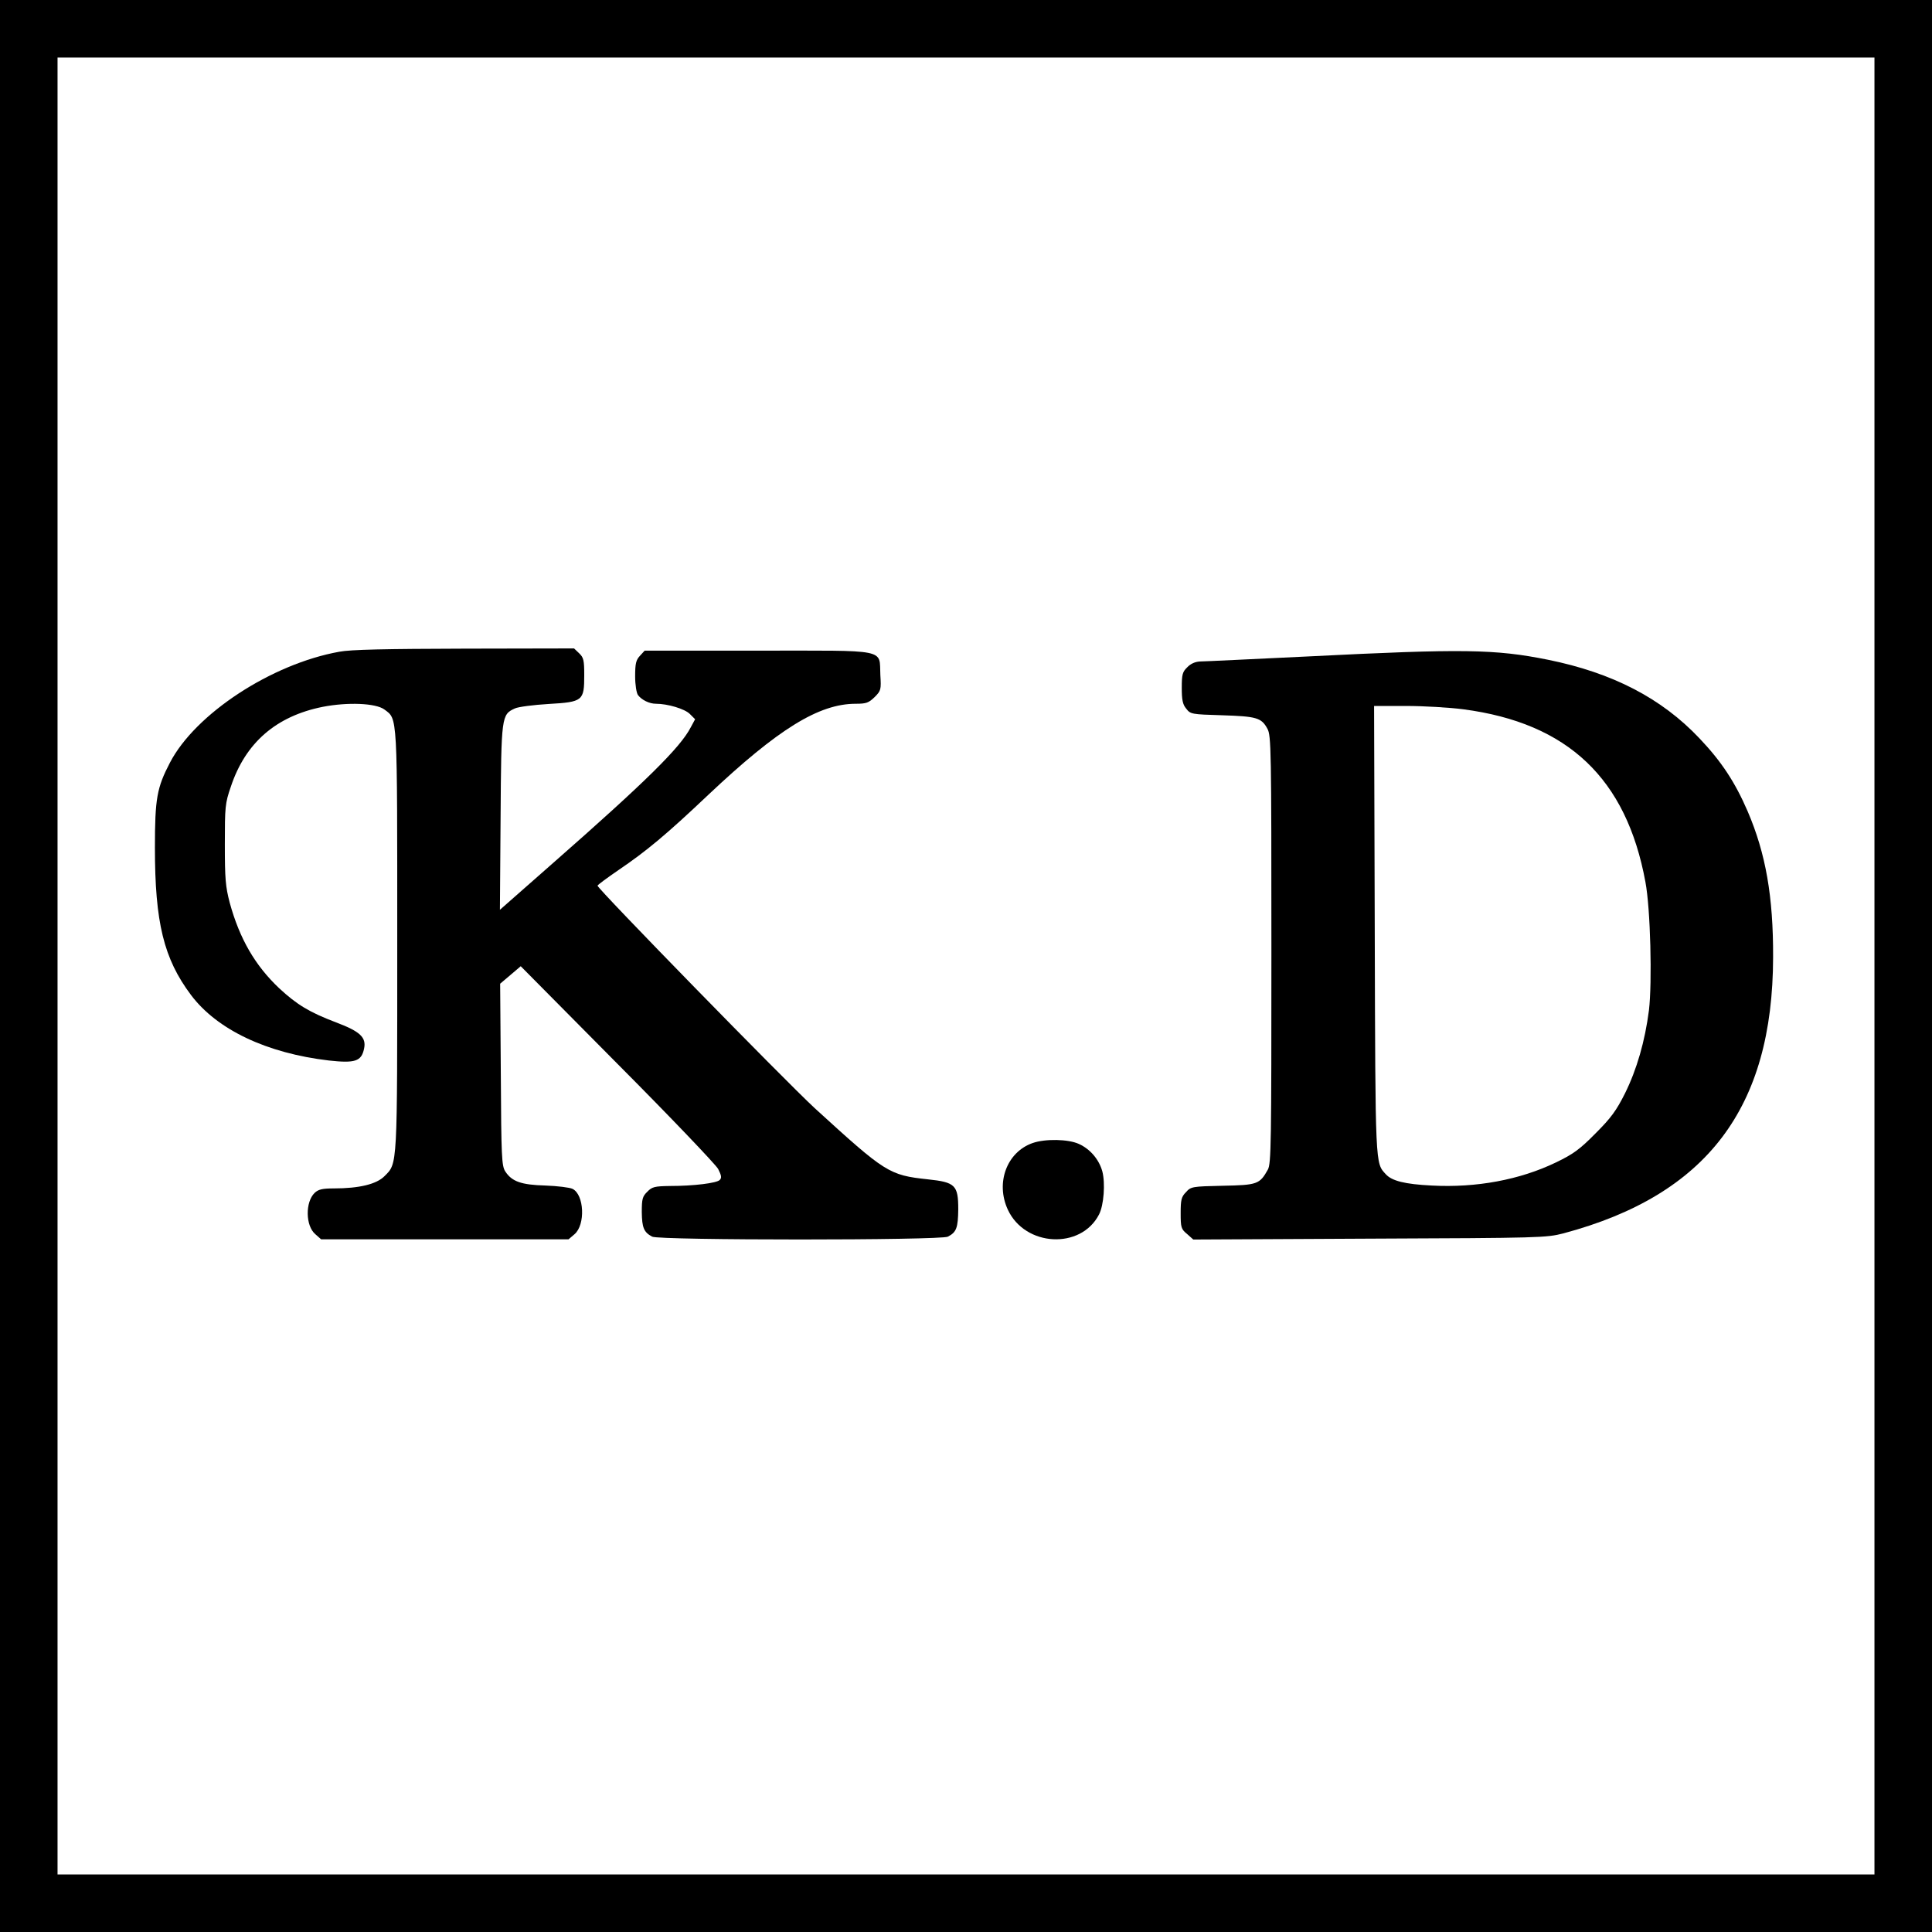 <?xml version="1.0" standalone="no"?>
<!DOCTYPE svg PUBLIC "-//W3C//DTD SVG 20010904//EN"
 "http://www.w3.org/TR/2001/REC-SVG-20010904/DTD/svg10.dtd">
<svg version="1.0" xmlns="http://www.w3.org/2000/svg"
 width="873pt" height="873pt" viewBox="0 0 873 873"
 preserveAspectRatio="xMidYMid meet">
<g transform="translate(0,873) scale(0.1,-0.1)"
fill="#000000" stroke="none">
<path d="M0 4365 l0 -4365 4365 0 4365 0 0 4365 0 4365 -4365 0 -4365 0 0
-4365z m8470 0 l0 -4105 -4105 0 -4105 0 0 4105 0 4105 4105 0 4105 0 0 -4105z"/>
<path d="M1533 5785 c-306 -55 -650 -280 -765 -501 -59 -113 -68 -162 -68
-384 0 -339 40 -502 163 -666 118 -157 342 -263 623 -296 118 -13 147 -4 159
53 11 51 -17 78 -126 119 -121 46 -177 80 -257 154 -109 103 -179 223 -224
387 -19 73 -22 108 -22 264 0 168 1 185 27 260 66 199 205 319 415 361 113 22
240 17 279 -12 60 -45 58 -10 58 -1044 0 -1033 2 -1005 -58 -1065 -36 -36
-114 -55 -228 -55 -51 0 -70 -4 -87 -20 -43 -41 -42 -149 3 -187 l26 -23 559
0 559 0 27 23 c50 43 44 179 -9 205 -12 6 -67 13 -122 15 -110 3 -152 18 -182
64 -16 25 -18 65 -20 438 l-3 410 46 39 47 40 436 -440 c240 -241 445 -456
456 -476 15 -30 17 -40 7 -50 -14 -14 -116 -27 -225 -27 -69 -1 -81 -4 -102
-26 -22 -21 -25 -33 -25 -92 1 -70 9 -91 47 -111 31 -17 1305 -17 1336 0 39
20 46 40 47 124 0 109 -14 122 -137 135 -176 19 -191 29 -512 322 -138 128
-981 991 -981 1005 1 4 43 35 94 70 127 86 217 161 406 340 316 298 500 412
667 412 47 0 58 4 85 30 29 29 30 34 26 100 -6 120 43 110 -553 110 l-512 0
-21 -23 c-18 -19 -22 -35 -22 -93 0 -38 6 -76 13 -85 17 -22 51 -39 81 -39 53
0 130 -23 153 -46 l24 -24 -20 -37 c-47 -91 -202 -244 -620 -611 l-242 -213 3
418 c3 459 4 464 65 492 15 7 84 16 152 20 155 9 161 14 161 130 0 68 -3 80
-23 99 l-23 22 -495 -1 c-358 -1 -514 -4 -566 -14z"/>
<path d="M5915 5764 c-253 -12 -475 -23 -493 -23 -21 -1 -42 -10 -57 -26 -22
-21 -25 -33 -25 -93 0 -54 4 -75 20 -94 19 -25 24 -26 162 -30 156 -5 178 -11
205 -61 17 -30 18 -95 18 -997 0 -877 -1 -968 -16 -995 -37 -66 -47 -70 -204
-73 -138 -3 -144 -4 -166 -29 -21 -21 -24 -35 -24 -95 0 -64 2 -72 29 -94 l28
-25 797 4 c775 3 798 4 876 24 647 173 946 566 947 1248 1 273 -33 468 -115
659 -57 132 -119 226 -218 330 -171 181 -393 296 -685 355 -239 48 -384 50
-1079 15z m697 -239 c473 -62 737 -313 823 -780 23 -121 31 -454 16 -580 -18
-140 -55 -268 -108 -375 -39 -78 -63 -111 -133 -181 -72 -73 -101 -94 -180
-132 -162 -78 -359 -115 -561 -104 -121 6 -180 21 -207 51 -48 52 -47 29 -50
1104 l-3 1012 145 0 c80 0 196 -7 258 -15z"/>
<path d="M4666 3565 c-117 -41 -168 -180 -112 -301 78 -168 330 -181 412 -22
22 42 29 142 15 195 -15 54 -55 101 -106 124 -48 22 -152 24 -209 4z"/>
</g>
</svg>
